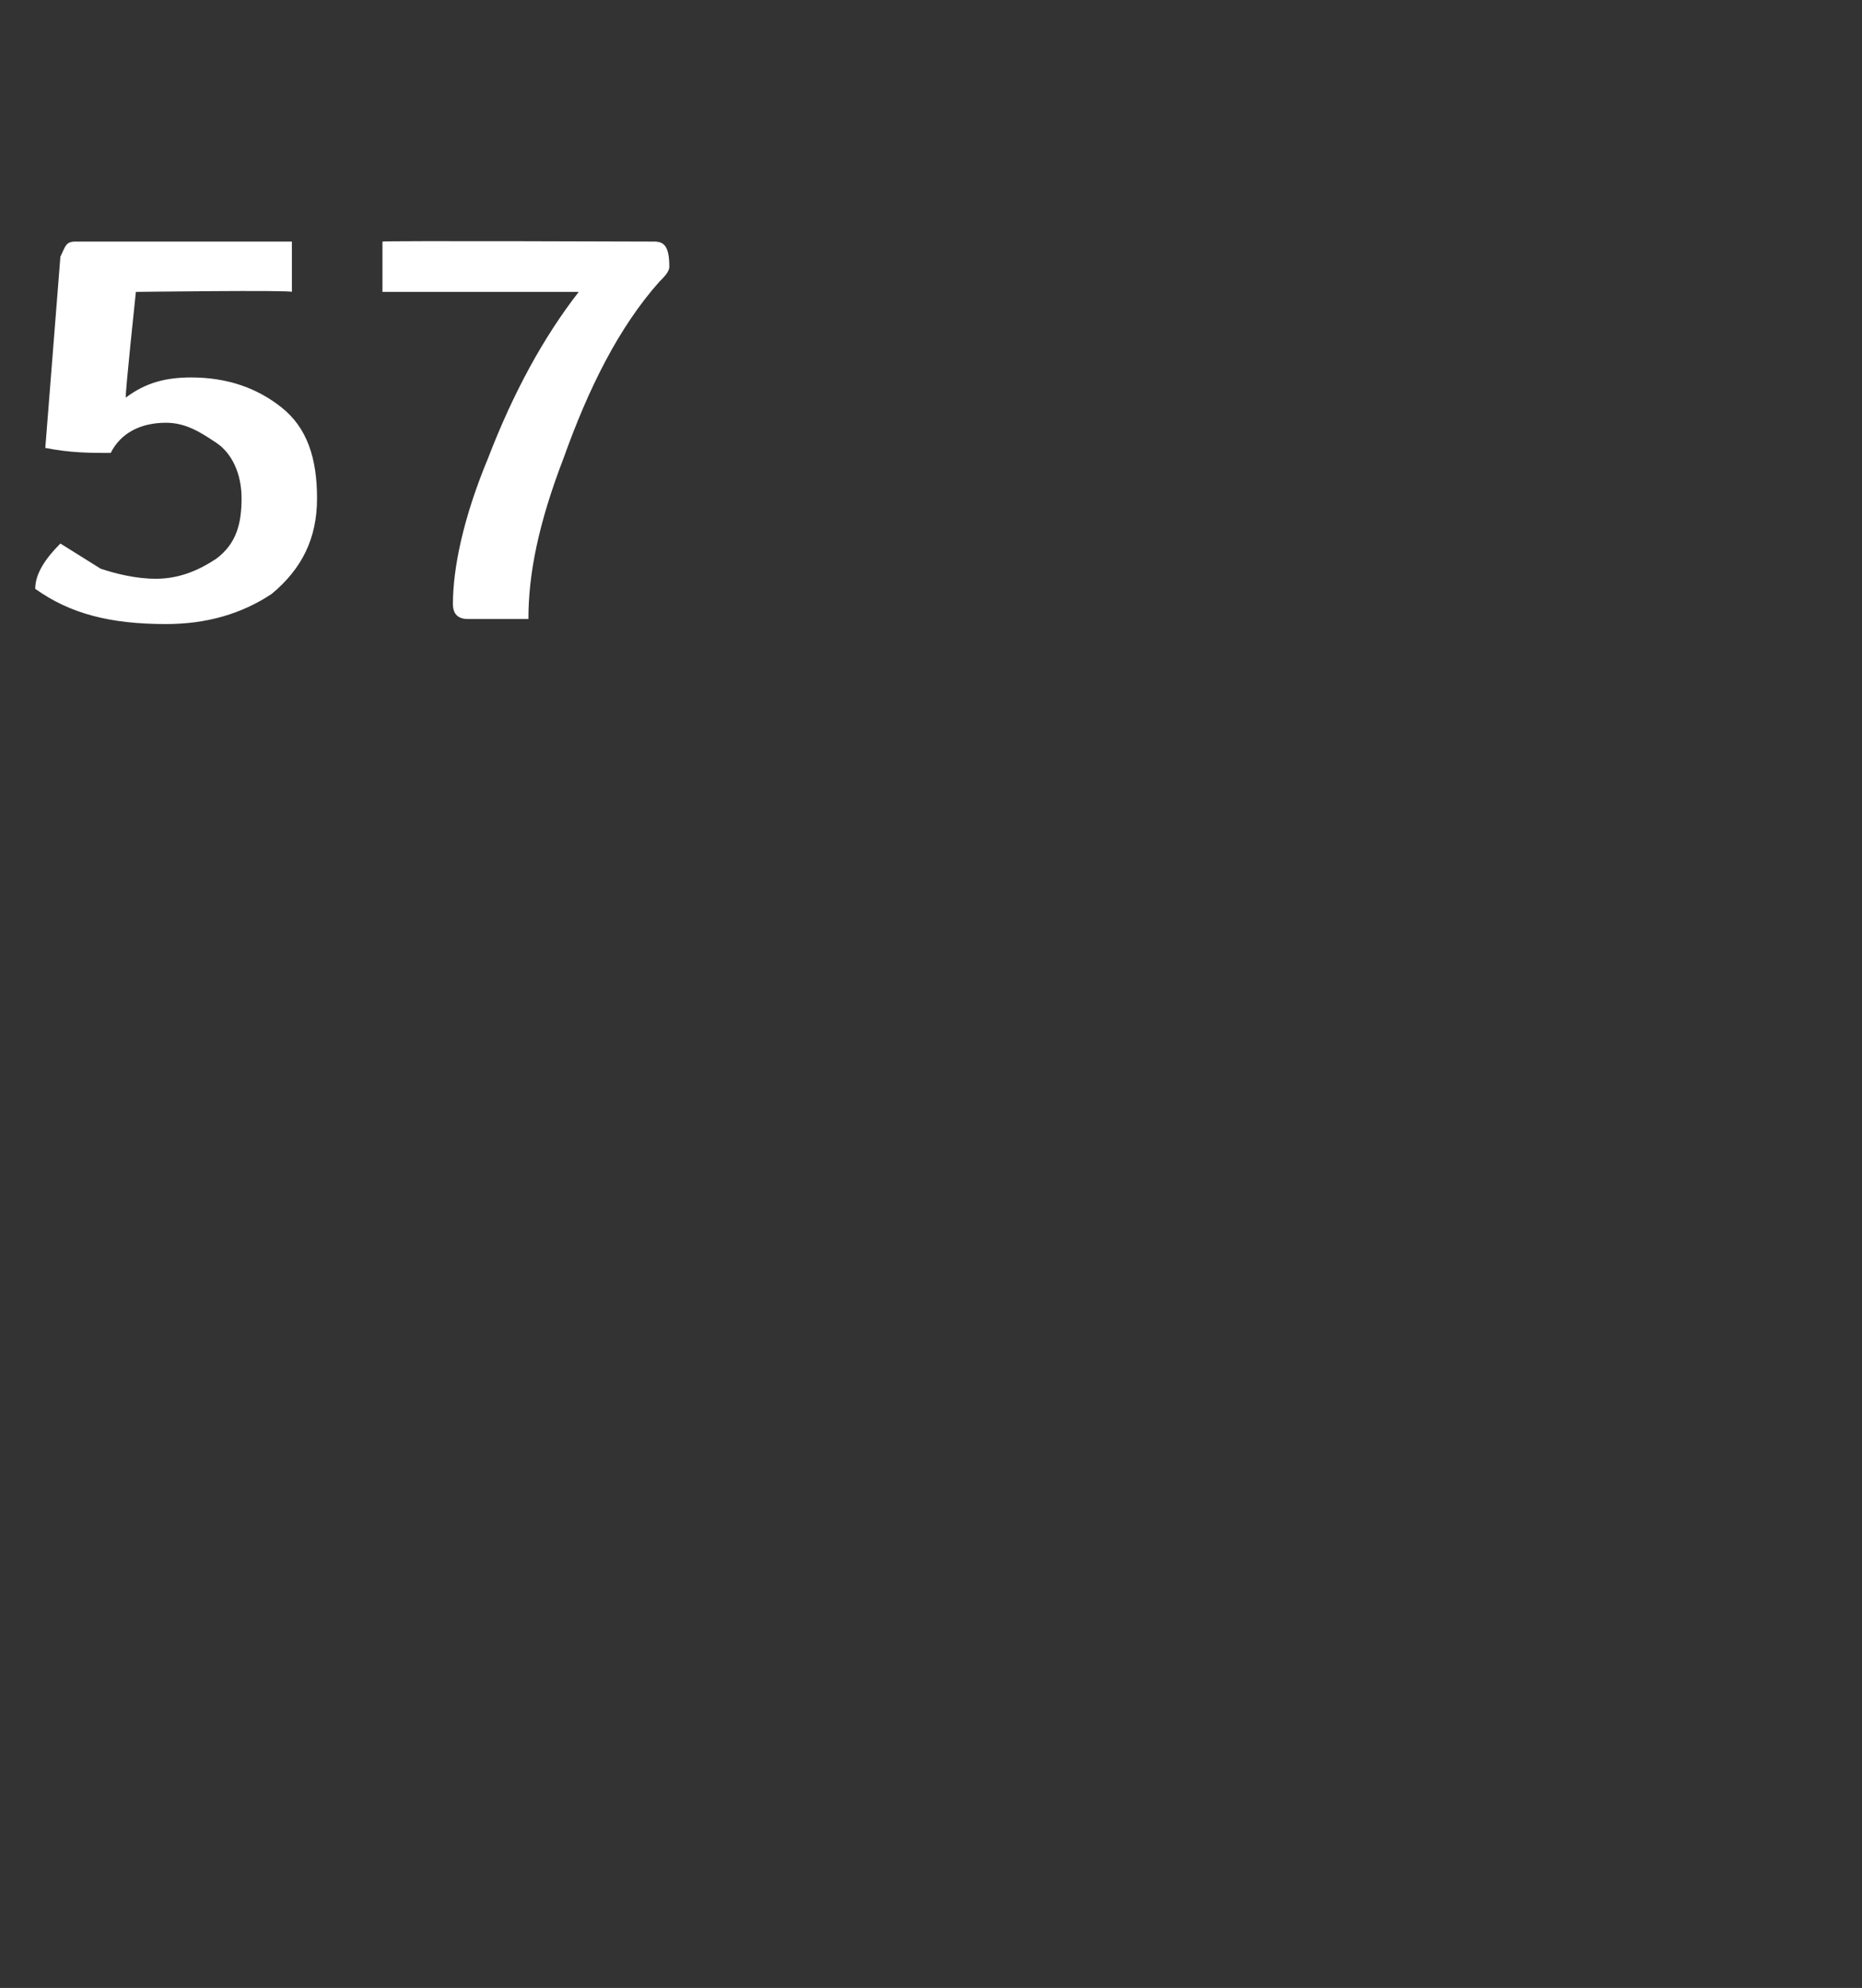 <?xml version="1.0" standalone="no"?><!DOCTYPE svg PUBLIC "-//W3C//DTD SVG 1.1//EN" "http://www.w3.org/Graphics/SVG/1.1/DTD/svg11.dtd"><svg xmlns="http://www.w3.org/2000/svg" version="1.1" width="37px" height="39.5px" viewBox="0 0 37 39.5"><rect x="0" y="0" width="37" height="39.5" fill="#333333" stroke="none"/><desc>57</desc><defs/><g id="Polygon64270"><path d="m5.6 8.1c.5.4.7 1 .7 1.8c0 .8-.3 1.4-.9 1.9c-.6.4-1.3.6-2.1.6c-1.1 0-1.9-.2-2.6-.7c0-.3.2-.6.5-.9l.8.5c.3.1.7.2 1.1.2c.5 0 .9-.2 1.2-.4c.4-.3.5-.7.5-1.2c0-.5-.2-.9-.5-1.1c-.3-.2-.6-.4-1-.4c-.5 0-.9.2-1.1.6c-.4 0-.8 0-1.3-.1l.3-3.8c.1-.2.1-.3.3-.3h4.3v1c-.04-.04-3.1 0-3.1 0c0 0-.22 2.07-.2 2.1c.4-.3.8-.4 1.3-.4c.7 0 1.3.2 1.8.6zM13 4.8c.2 0 .3.1.3.5c0 .1-.1.2-.2.3c-.8.9-1.4 2.1-1.9 3.5c-.5 1.3-.7 2.3-.7 3.2H9.3c-.2 0-.3-.1-.3-.3c0-.7.2-1.7.7-2.9c.5-1.3 1.1-2.4 1.8-3.3H7.6v-1c.04-.02 5.4 0 5.4 0c0 0 .01-.02 0 0z" stroke="none" fill="#fff"/></g></svg>